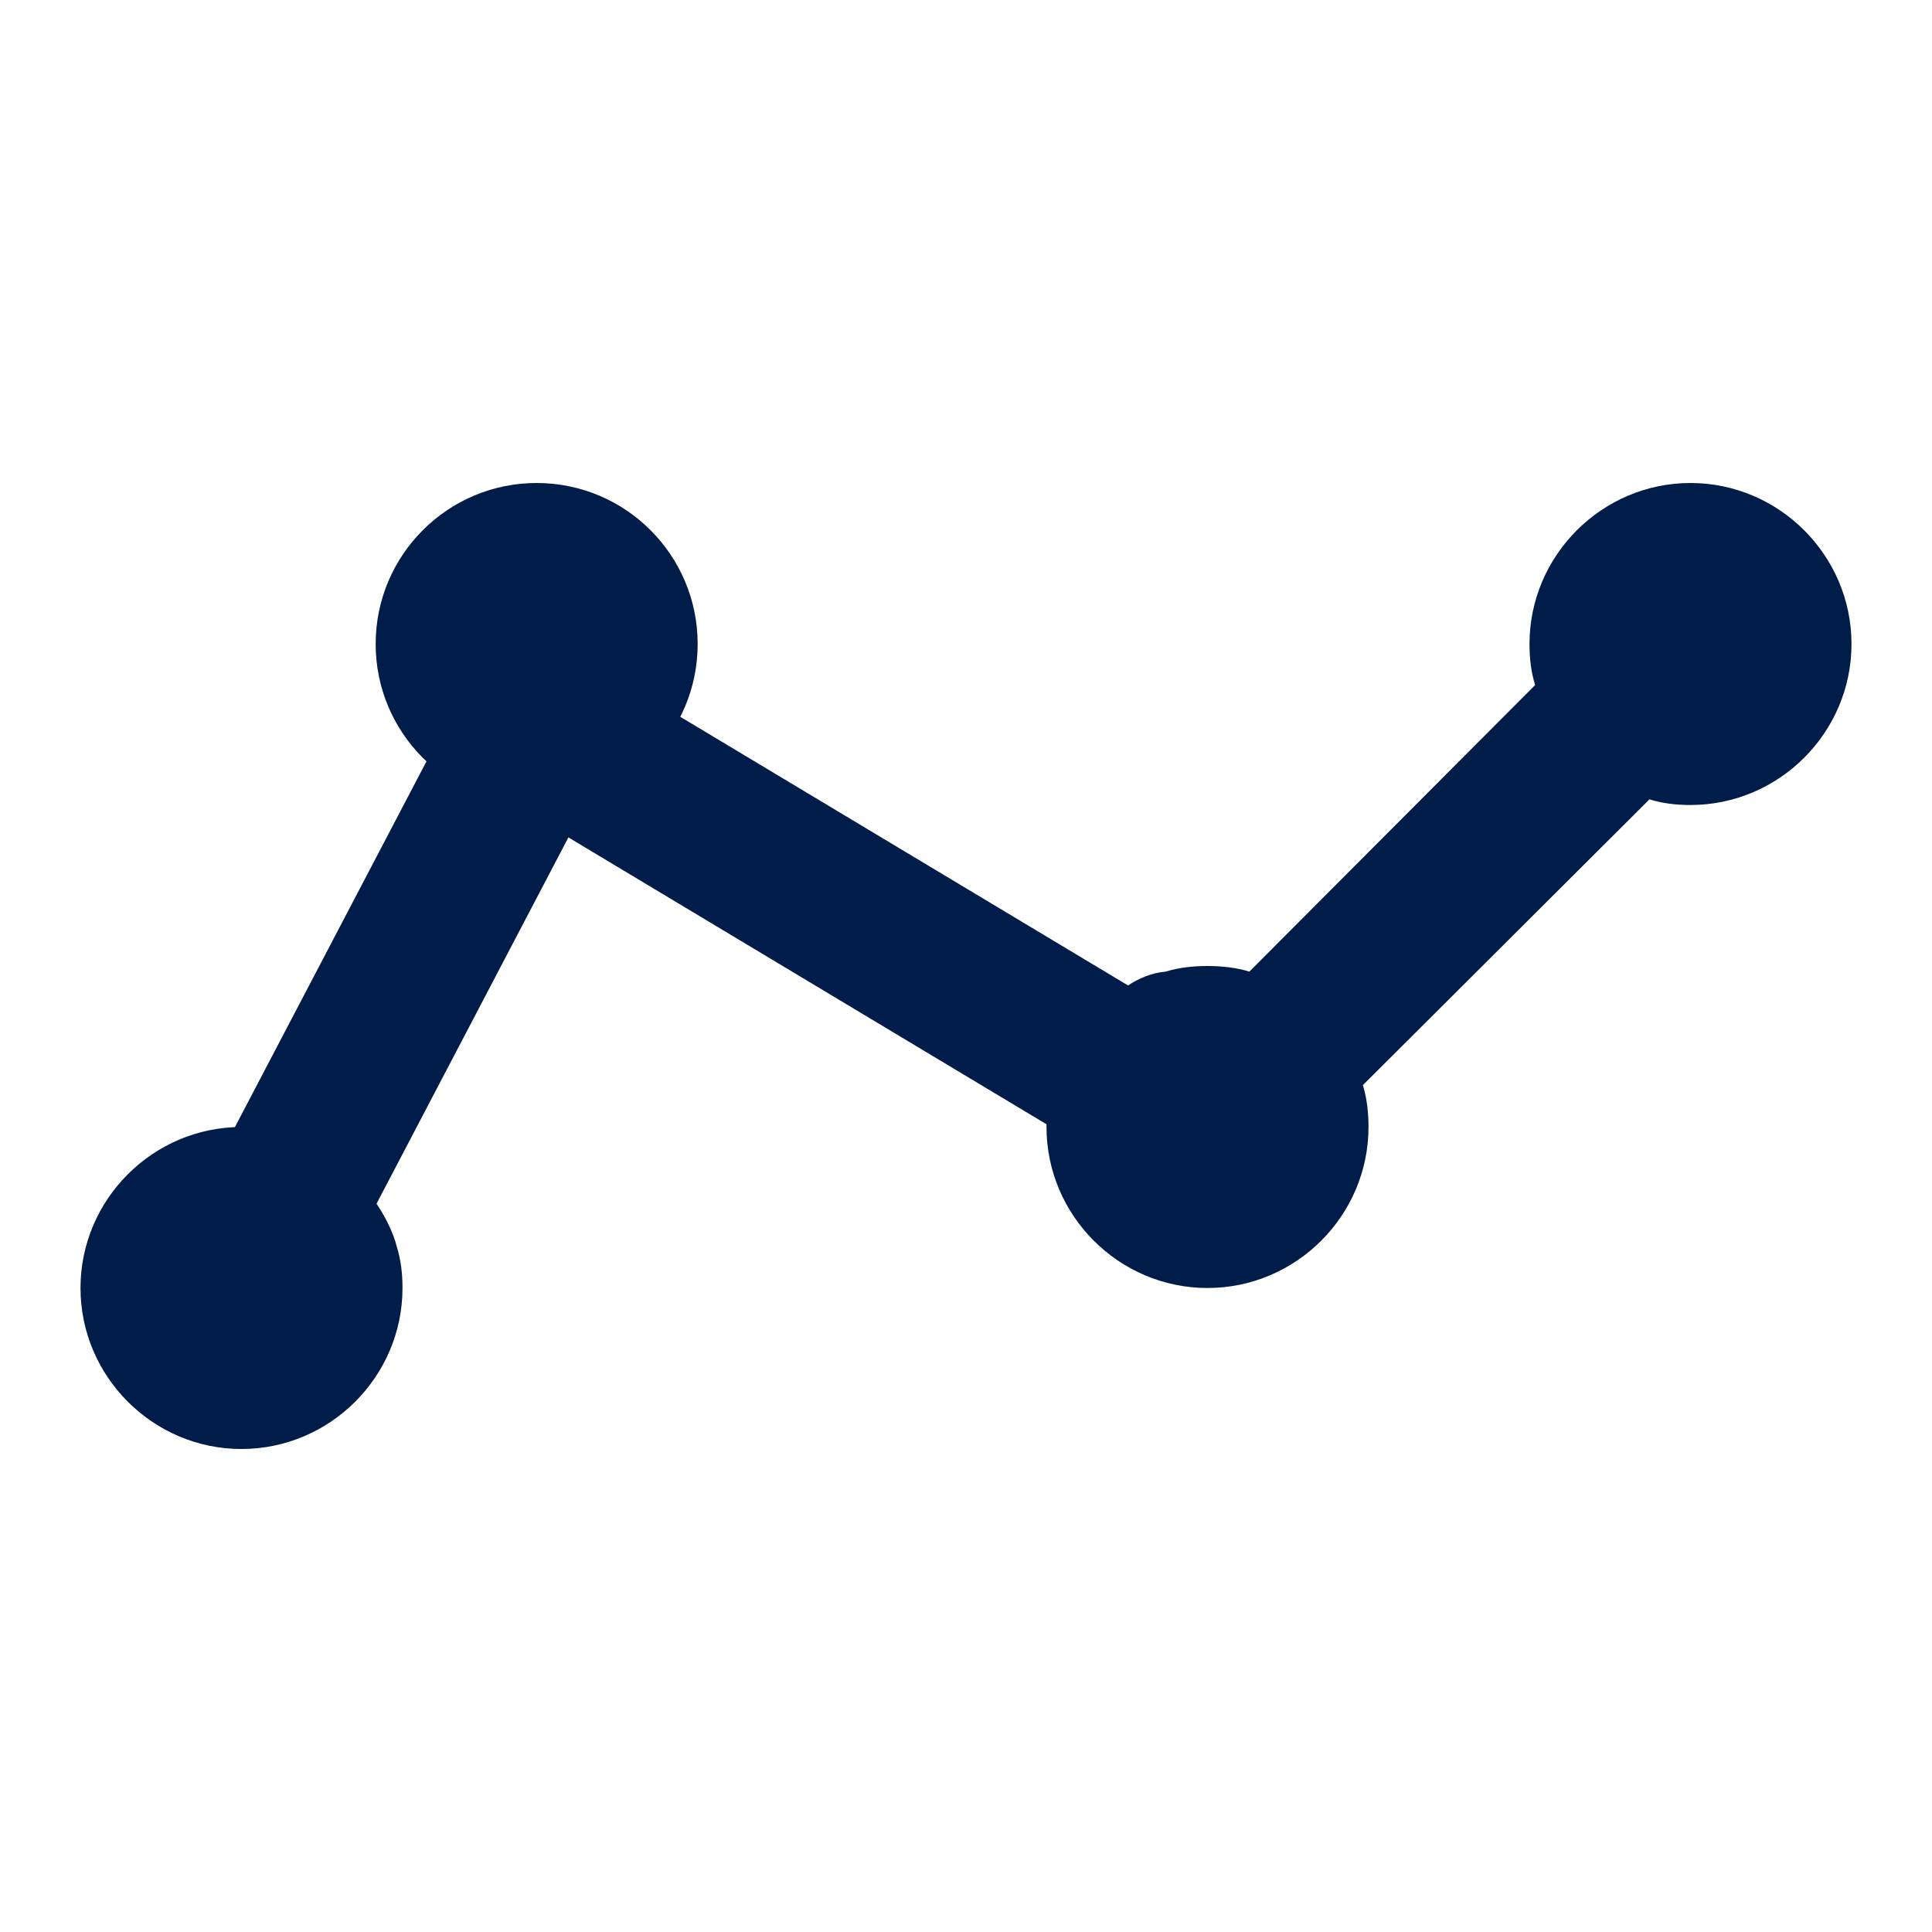 <svg width="36" height="36" viewBox="0 0 36 36" fill="none" xmlns="http://www.w3.org/2000/svg">
<path d="M31.5 15C33.15 15 34.5 13.65 34.5 12C34.5 10.35 33.15 9 31.5 9C29.85 9 28.5 10.35 28.5 12C28.5 12.27 28.53 12.525 28.605 12.765L23.28 18.105C23.04 18.03 22.77 18 22.5 18C22.23 18 21.96 18.03 21.72 18.105C20.696 18.189 19.883 19.55 19.605 20.22C19.53 20.46 19.5 20.73 19.5 21C19.5 22.65 20.85 24 22.5 24C24.15 24 25.5 22.65 25.5 21C25.5 20.73 25.47 20.46 25.395 20.22L30.735 14.895C30.975 14.97 31.23 15 31.5 15Z" fill="#001D4A"/>
<path d="M7.5 24C7.5 23.73 7.47 23.475 7.395 23.235C7.273 22.727 6.677 21.589 5.265 21.105C5.025 21.03 4.77 21 4.5 21C2.85 21 1.5 22.35 1.5 24C1.5 25.65 2.85 27 4.5 27C6.15 27 7.5 25.65 7.5 24Z" fill="#001D4A"/>
<path d="M4.5 24L10 13.5L22.5 21" stroke="#001D4A" stroke-width="3" stroke-linejoin="round"/>
<circle cx="10" cy="12" r="3" fill="#001D4A"/>
</svg>

